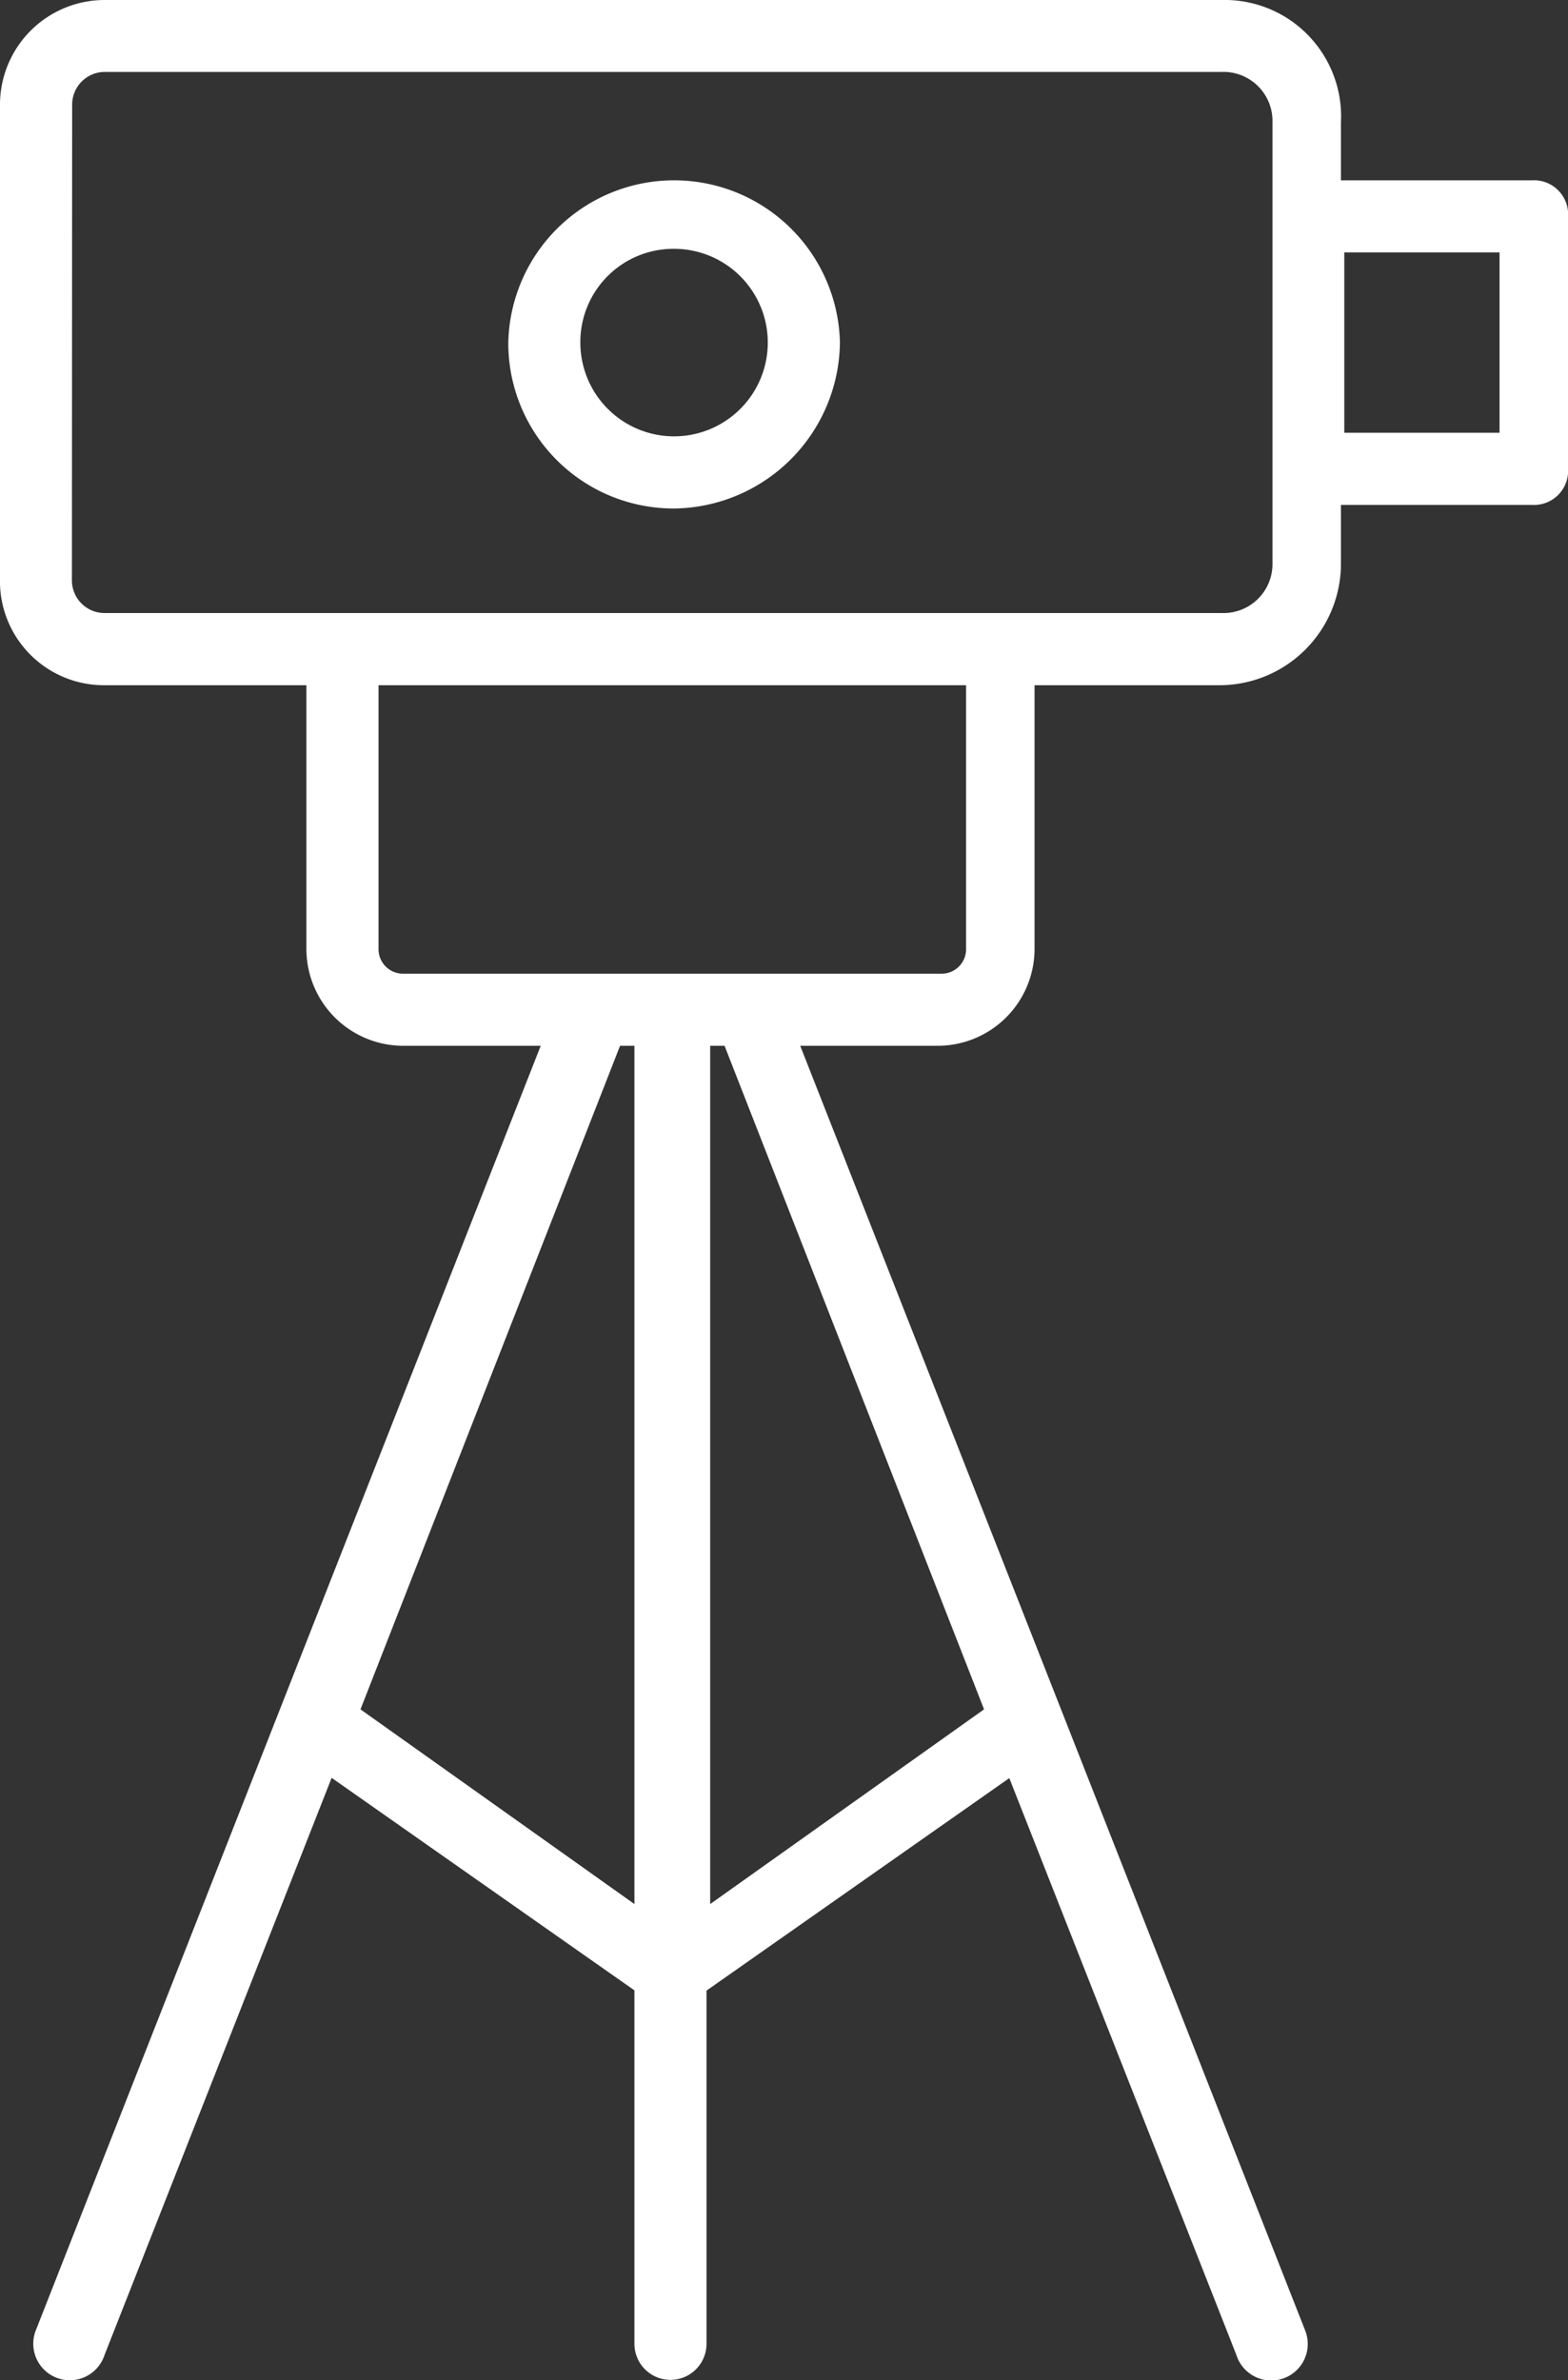 <svg id="Layer_1" data-name="Layer 1" xmlns="http://www.w3.org/2000/svg" viewBox="0 0 191.91 291.18"><rect x="0" y="0" width="191.91" height="291.18" fill="#333333" stroke="none"/><defs><style>.cls-1{fill:#fff;}</style></defs><path class="cls-1" d="M66.62,88.24h24.7v32.2a11.86,11.86,0,0,0,11.92,11.91H120L58.24,289.41a4.47,4.47,0,1,0,8.38,3.09l27.79-70.59,37.06,26v43.24a4.41,4.41,0,0,0,8.82,0V247.94l37.06-26,27.8,70.59a4.47,4.47,0,1,0,8.38-3.09L151.76,132.35h16.77a11.86,11.86,0,0,0,11.91-11.91V88.24h22.5a14.88,14.88,0,0,0,15-15V66.18h23.38a4.18,4.18,0,0,0,4.42-4.42V30.88a4.18,4.18,0,0,0-4.42-4.41H217.94V19.41a14.25,14.25,0,0,0-14.56-15H66.62a12.81,12.81,0,0,0-12.8,12.8V75.88A12.73,12.73,0,0,0,66.62,88.24ZM97.94,213.53l31.77-81.18h1.76v105Zm76.32,0-33.52,23.82v-105h1.76Zm-2.2-93.09a3,3,0,0,1-3.09,3.09H103.24a3,3,0,0,1-3.09-3.09V88.24h71.91Zm65.29-85.15V57.35h-19V35.29ZM62.65,17.21a4,4,0,0,1,4-4H203.38a6,6,0,0,1,6.18,6.17V73.24a6,6,0,0,1-6.18,6.17H66.62a4,4,0,0,1-4-4Z" transform="translate(-53.82 -4.41)"/><path class="cls-1" d="M136.32,66.62a20.54,20.54,0,0,0,20.3-20.3,20.3,20.3,0,0,0-40.59,0A20.24,20.24,0,0,0,136.32,66.62Zm0-31.77a11.47,11.47,0,1,1-11.47,11.47A11.4,11.4,0,0,1,136.32,34.85Z" transform="translate(-53.82 -4.41)"/></svg>